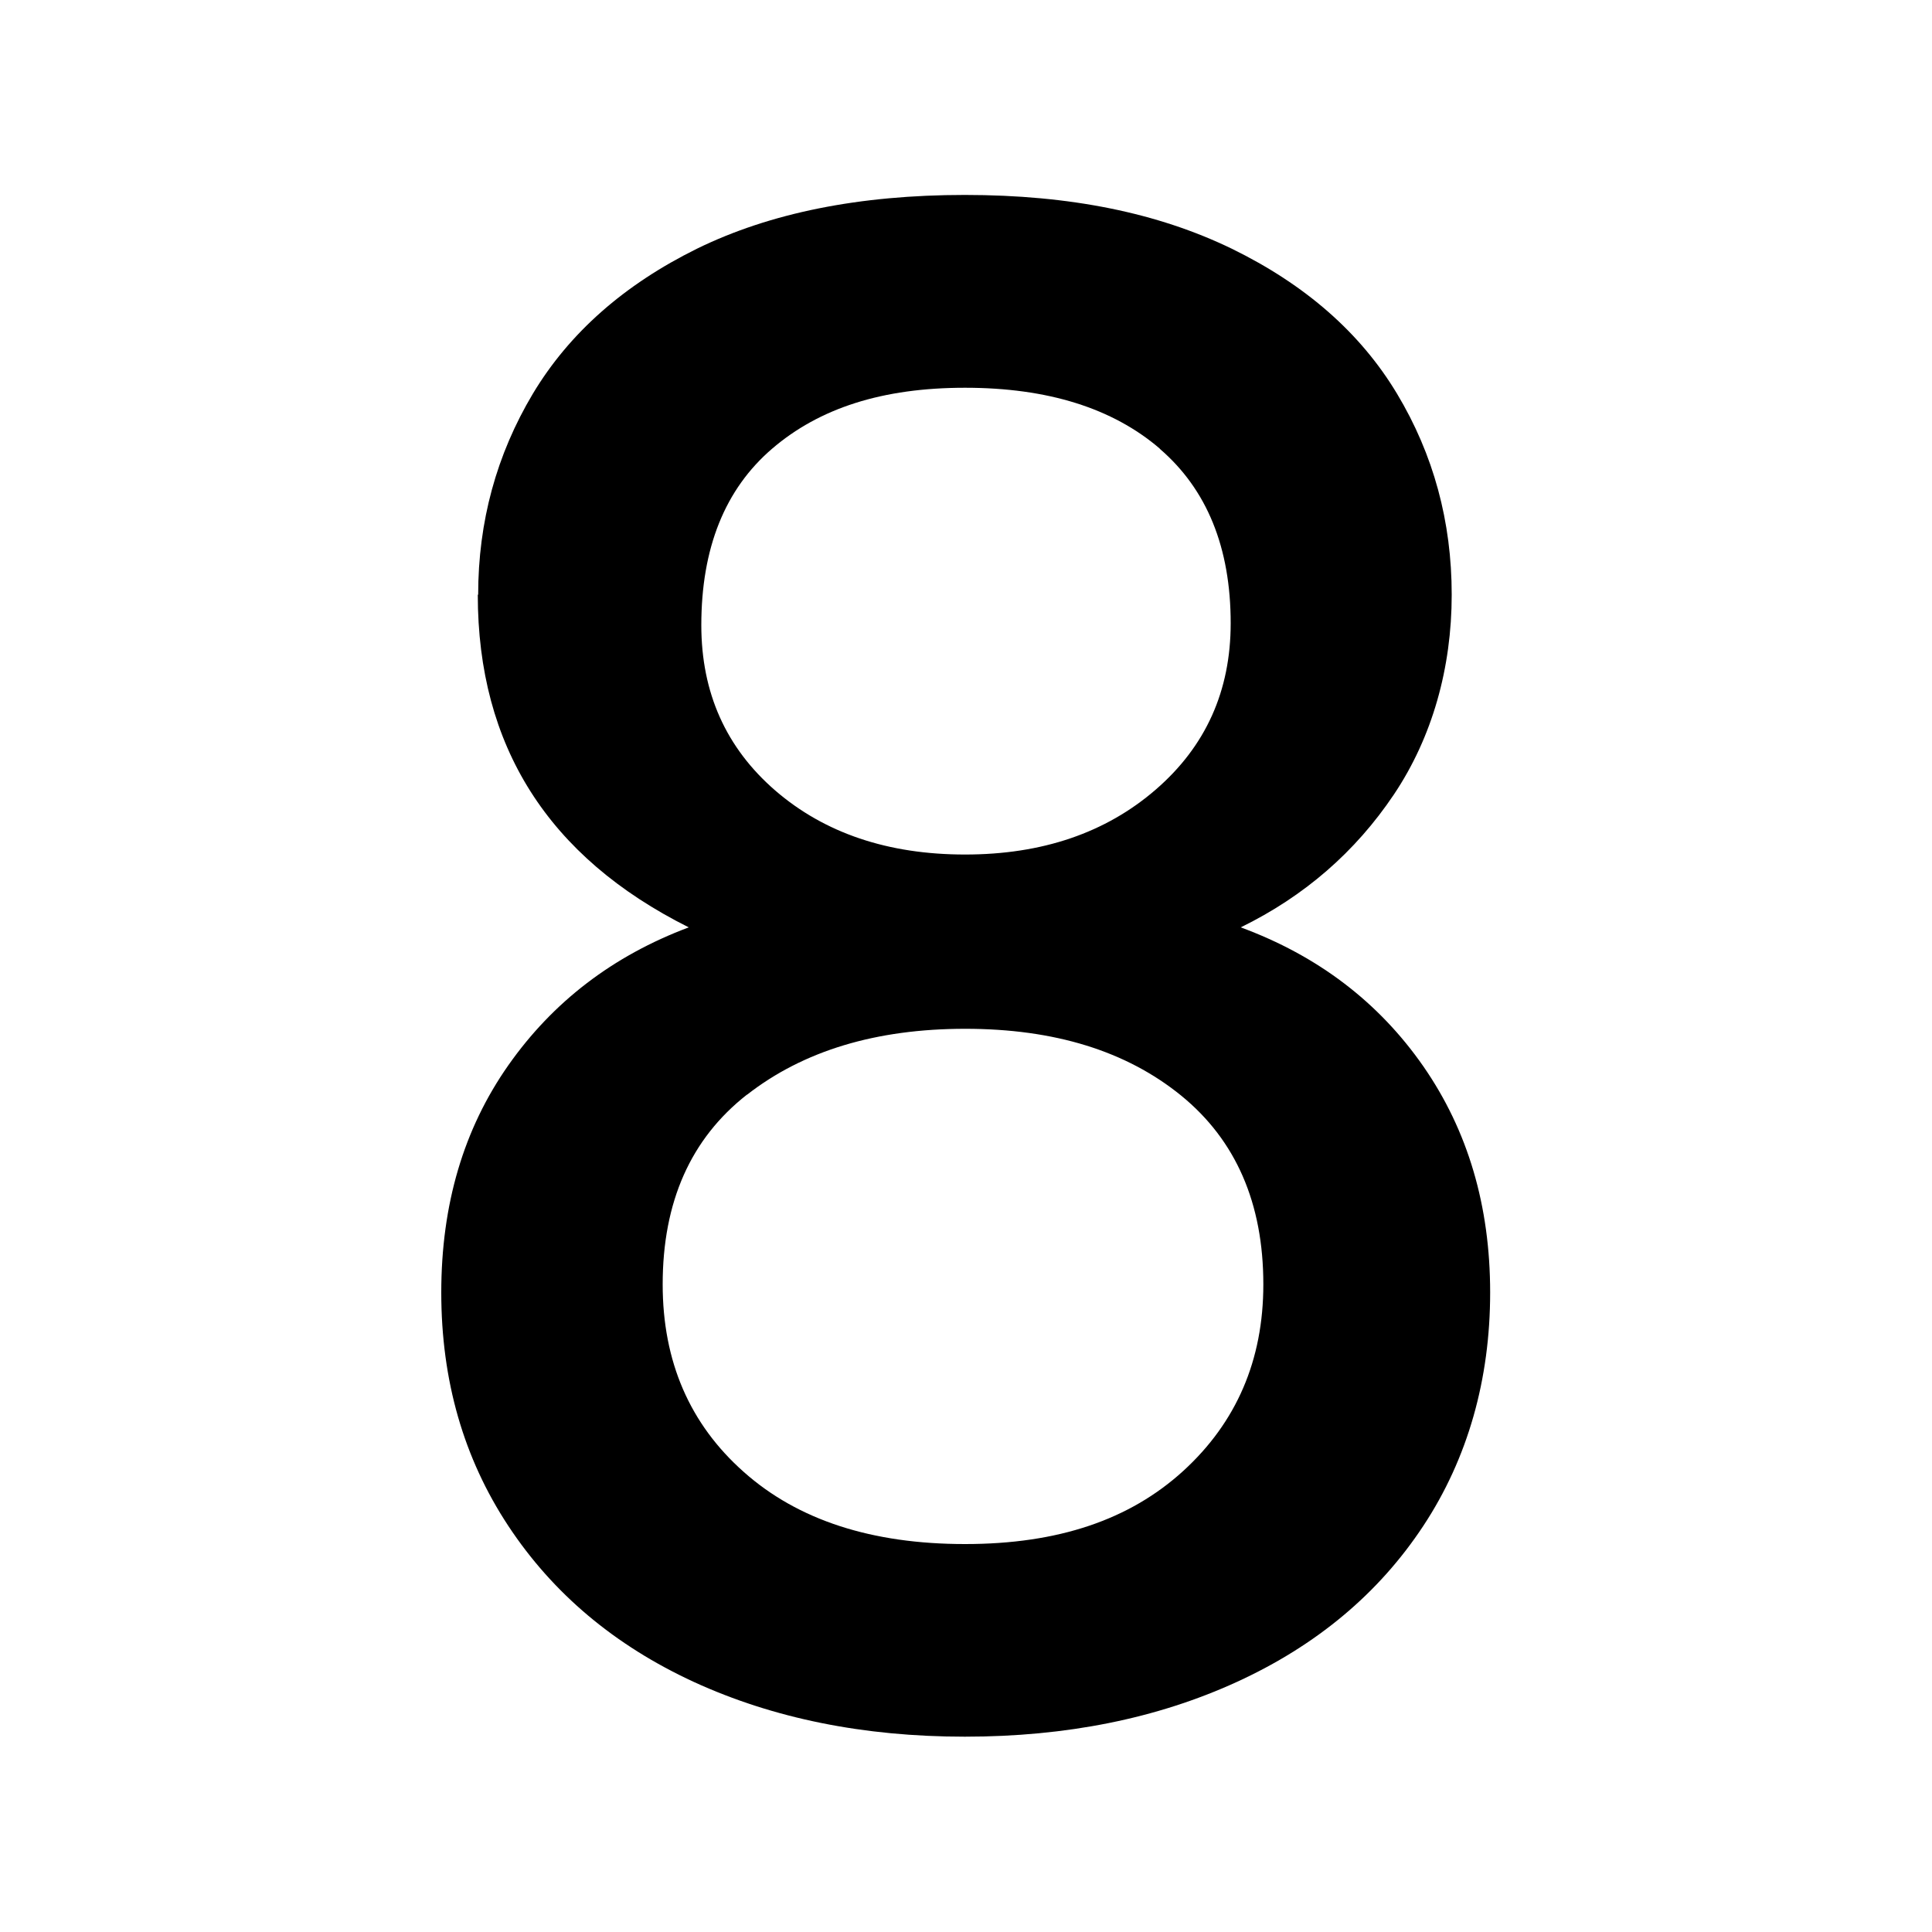 <svg xmlns="http://www.w3.org/2000/svg" id="Capa_1" viewBox="0 0 100 100"><path d="m24.75,30.78c0-3.78.95-7.25,2.83-10.4,1.89-3.15,4.73-5.65,8.5-7.51,3.78-1.85,8.4-2.78,13.86-2.78s9.99.93,13.81,2.78c3.81,1.86,6.67,4.36,8.56,7.51,1.89,3.15,2.83,6.62,2.83,10.4s-1,7.37-2.99,10.34c-2,2.98-4.64,5.27-7.93,6.88,3.99,1.47,7.14,3.87,9.45,7.19,2.31,3.33,3.46,7.23,3.46,11.71s-1.15,8.58-3.46,12.08c-2.31,3.5-5.53,6.19-9.66,8.08-4.13,1.89-8.82,2.83-14.07,2.83s-9.92-.95-14.02-2.83c-4.1-1.89-7.3-4.58-9.61-8.08-2.31-3.5-3.47-7.52-3.47-12.08s1.16-8.47,3.47-11.76c2.31-3.29,5.42-5.67,9.34-7.14-7.28-3.64-10.92-9.38-10.92-17.22Zm13.91,25.88c-2.91,2.28-4.36,5.55-4.36,9.82,0,3.99,1.4,7.23,4.2,9.71,2.8,2.49,6.62,3.73,11.45,3.73s8.52-1.26,11.29-3.78c2.76-2.52,4.15-5.74,4.15-9.66,0-4.2-1.42-7.46-4.25-9.77-2.84-2.31-6.56-3.46-11.18-3.46s-8.38,1.14-11.29,3.41Zm21.37-33.44c-2.45-2.1-5.81-3.15-10.08-3.15s-7.53,1.05-9.98,3.15c-2.45,2.1-3.67,5.15-3.67,9.14,0,3.5,1.28,6.35,3.83,8.56,2.55,2.2,5.83,3.31,9.82,3.31s7.28-1.12,9.87-3.36c2.59-2.24,3.88-5.11,3.88-8.61,0-3.92-1.23-6.93-3.67-9.03Z"></path></svg>